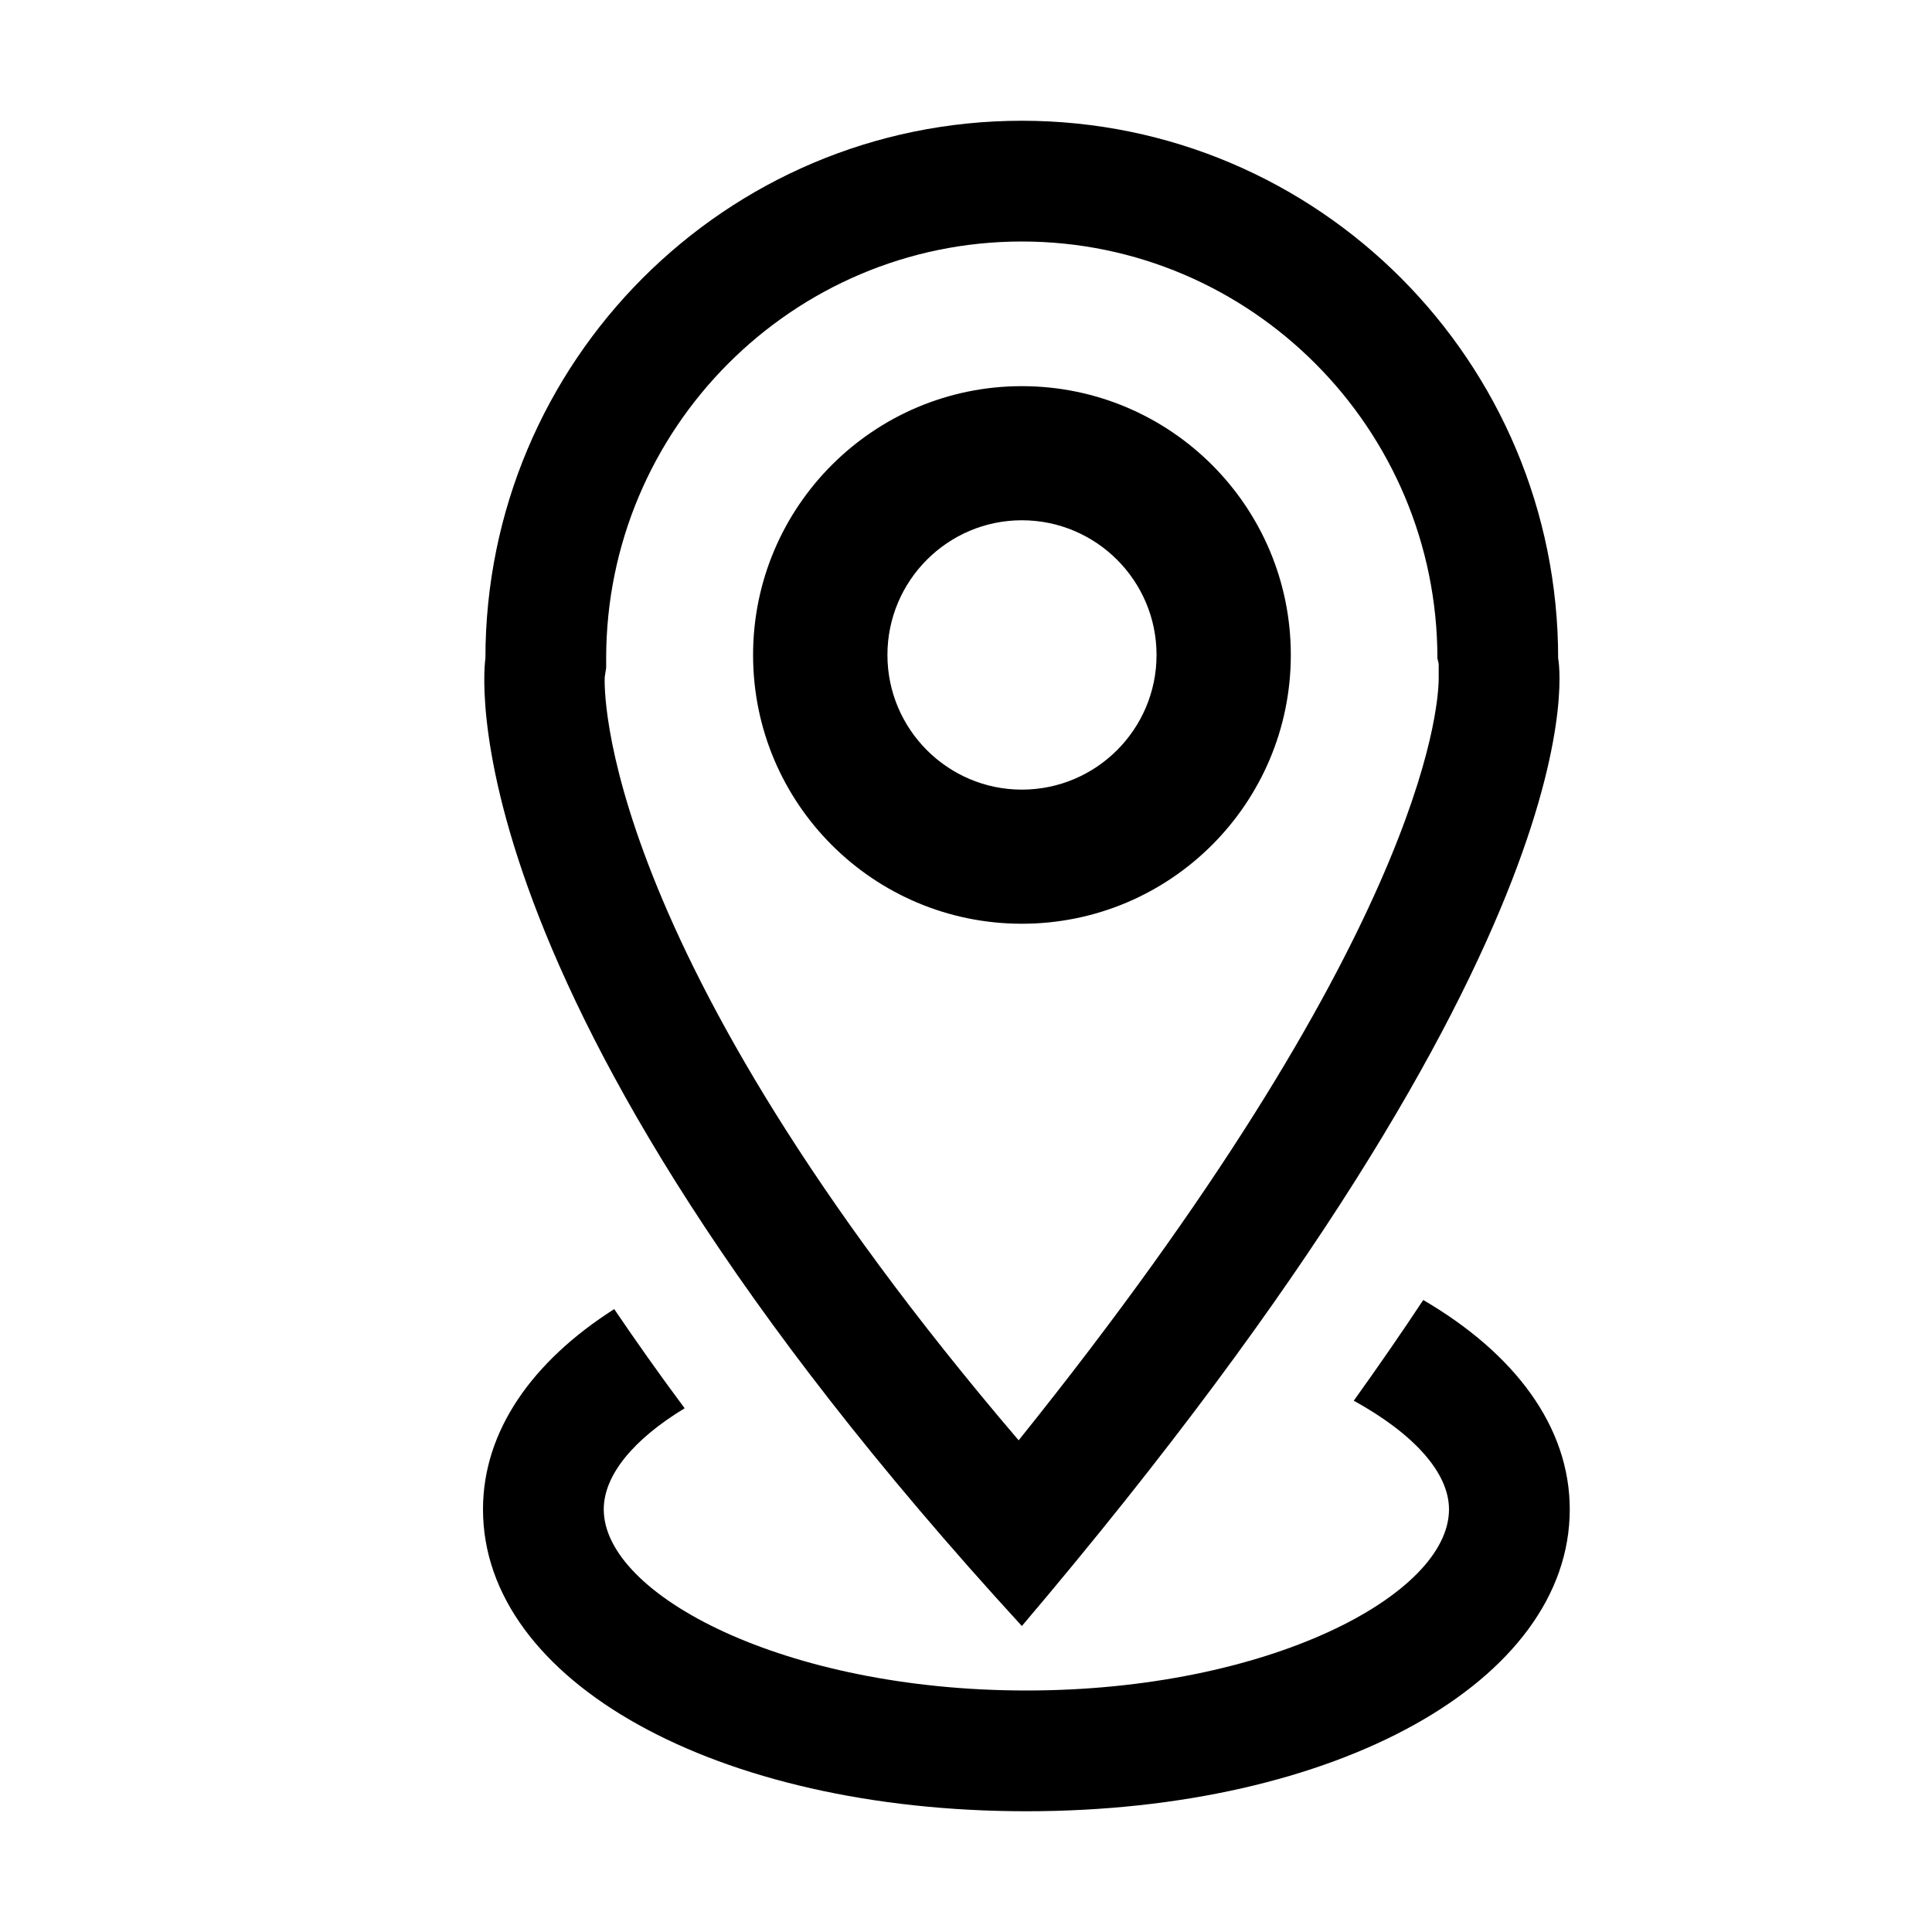 <svg width="24" height="24" viewBox="0 0 24 24" fill="none" xmlns="http://www.w3.org/2000/svg">
<path fill-rule="evenodd" clip-rule="evenodd" d="M12.694 1.5C9.014 1.5 6.03 4.491 6.03 8.178C6.03 8.178 5.393 12.24 12.694 20.199C20.038 11.546 19.356 8.178 19.356 8.178C19.356 4.491 16.378 1.5 12.694 1.5ZM12.694 3C15.539 3 17.856 5.324 17.856 8.178L17.872 8.247V8.433C17.868 8.826 17.652 11.671 12.654 17.892C7.396 11.737 7.508 8.515 7.512 8.413C7.512 8.411 7.512 8.411 7.512 8.411L7.53 8.295V8.178C7.53 5.324 9.846 3 12.694 3ZM9.355 8.137C9.355 6.294 10.851 4.797 12.694 4.797C14.54 4.797 16.035 6.294 16.035 8.136C16.035 9.978 14.54 11.475 12.694 11.475C10.85 11.475 9.355 9.981 9.355 8.137ZM12.694 6.463C13.617 6.463 14.367 7.213 14.367 8.136C14.367 9.059 13.617 9.809 12.694 9.809C11.774 9.809 11.024 9.059 11.024 8.136C11.024 7.213 11.774 6.463 12.694 6.463ZM16.817 17.4C17.13 16.963 17.416 16.549 17.68 16.149C18.814 16.812 19.5 17.72 19.5 18.75C19.5 20.887 16.596 22.5 12.75 22.5C8.902 22.5 6 20.887 6 18.75C6 17.778 6.609 16.913 7.63 16.262C7.896 16.654 8.188 17.069 8.505 17.494C7.873 17.877 7.5 18.323 7.5 18.75C7.5 19.812 9.745 21 12.75 21C15.755 21 18 19.812 18 18.75C18 18.288 17.552 17.805 16.817 17.4Z" fill="black"/>
</svg>
